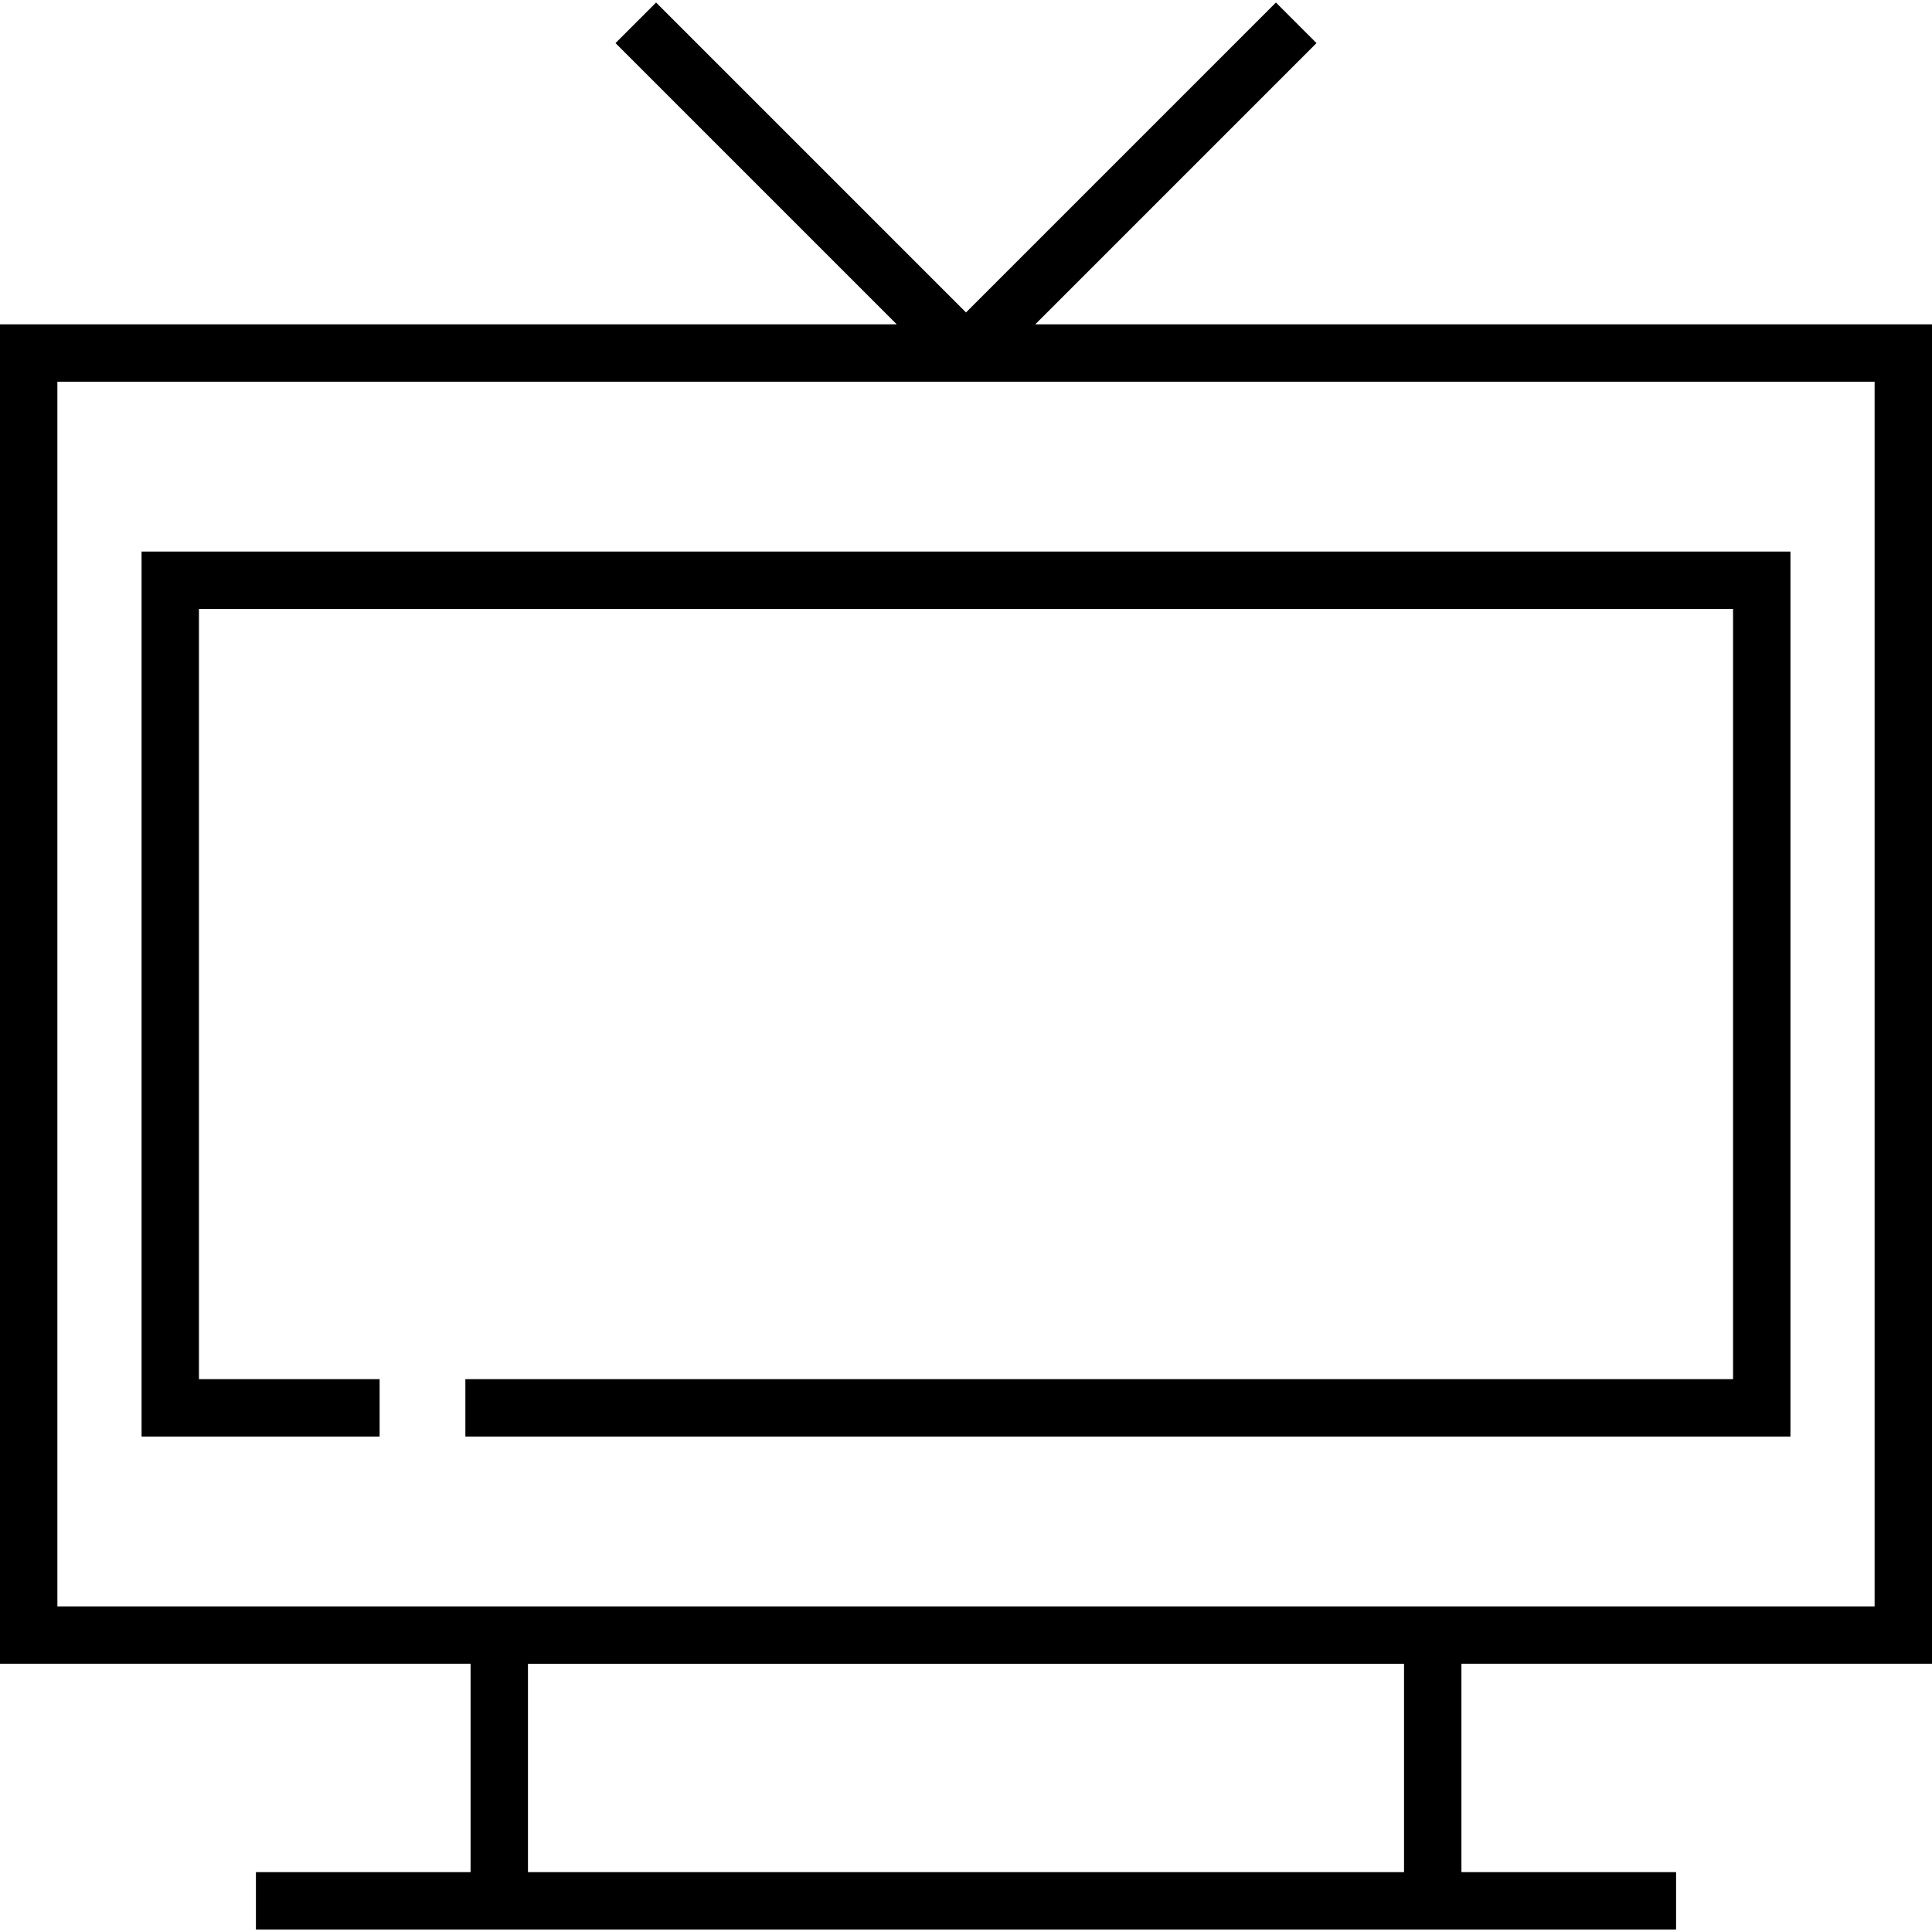 <?xml version="1.0" encoding="iso-8859-1"?>
<!-- Uploaded to: SVG Repo, www.svgrepo.com, Generator: SVG Repo Mixer Tools -->
<svg fill="#000000" height="800px" width="800px" version="1.1" id="Layer_1" xmlns="http://www.w3.org/2000/svg" xmlns:xlink="http://www.w3.org/1999/xlink" 
	 viewBox="0 0 512 512" xml:space="preserve">
<g>
	<g>
		<path d="M274.357,85.954l74.532-74.532L338.136,0.668l-82.135,82.135L173.867,0.668l-10.753,10.753l74.532,74.532H0v354.96
			h124.708v55.211H67.821v15.208h56.887h262.584h56.887v-15.208h-56.887v-55.211H512V85.954H274.357z M372.084,496.126H139.916
			v-55.211h232.168V496.126z M496.792,425.706h-109.5H124.708h-109.5V101.162h481.584V425.706z"/>
	</g>
</g>
<g>
	<g>
		<polygon points="37.516,146.172 37.516,380.697 100.603,380.697 100.603,365.489 52.724,365.489 52.724,161.38 459.276,161.38 
			459.276,365.489 123.329,365.489 123.329,380.697 474.484,380.697 474.484,146.172 		"/>
	</g>
</g>
</svg>